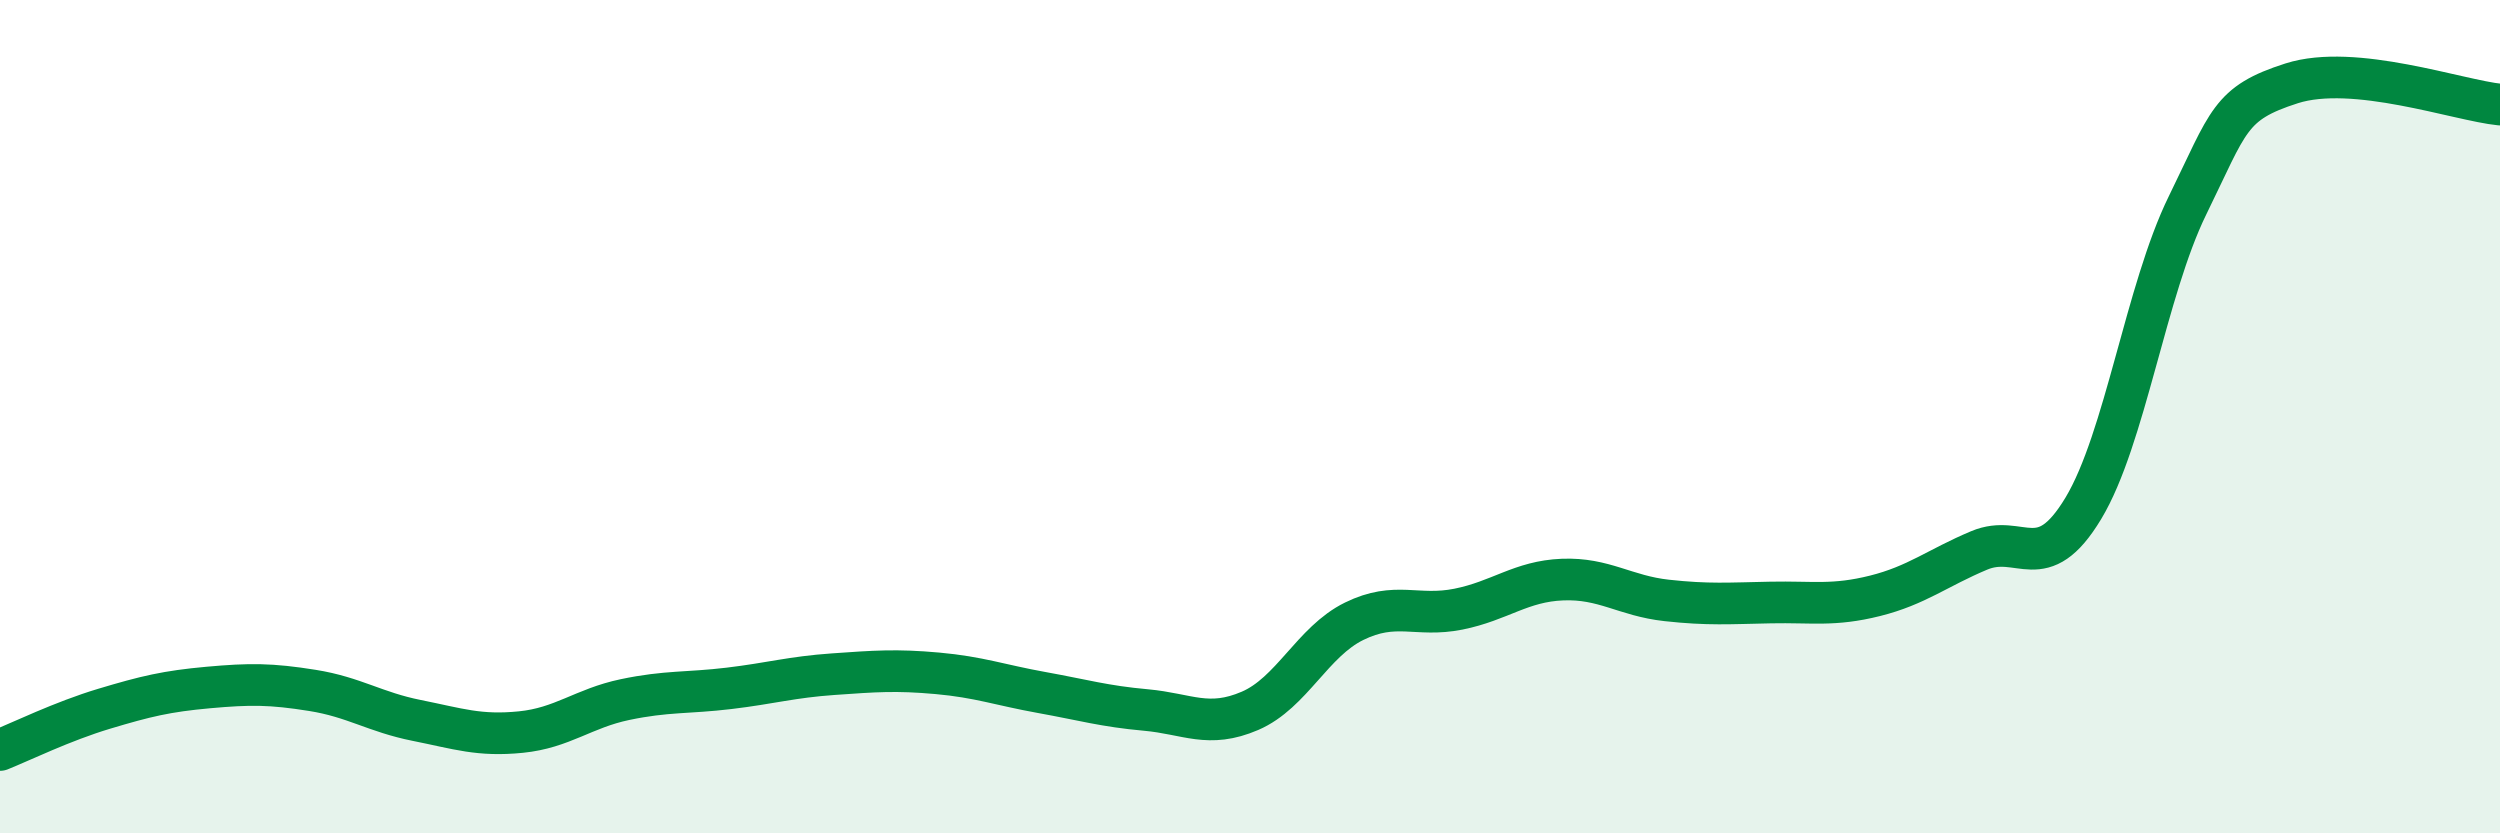 
    <svg width="60" height="20" viewBox="0 0 60 20" xmlns="http://www.w3.org/2000/svg">
      <path
        d="M 0,18 C 0.5,17.8 1.5,17.31 2.5,17.01 C 3.5,16.71 4,16.59 5,16.5 C 6,16.41 6.5,16.41 7.5,16.57 C 8.5,16.73 9,17.09 10,17.29 C 11,17.49 11.5,17.67 12.5,17.57 C 13.5,17.47 14,17 15,16.79 C 16,16.58 16.5,16.64 17.5,16.52 C 18.5,16.4 19,16.25 20,16.18 C 21,16.11 21.5,16.07 22.5,16.16 C 23.5,16.25 24,16.44 25,16.62 C 26,16.8 26.5,16.95 27.5,17.04 C 28.5,17.13 29,17.49 30,17.06 C 31,16.63 31.5,15.4 32.5,14.91 C 33.5,14.42 34,14.82 35,14.62 C 36,14.42 36.5,13.95 37.5,13.91 C 38.5,13.87 39,14.3 40,14.41 C 41,14.52 41.5,14.48 42.5,14.46 C 43.5,14.44 44,14.55 45,14.3 C 46,14.05 46.5,13.63 47.5,13.21 C 48.5,12.79 49,13.86 50,12.2 C 51,10.54 51.5,6.97 52.5,4.93 C 53.5,2.89 53.5,2.48 55,2 C 56.5,1.52 59,2.41 60,2.51L60 20L0 20Z"
        fill="#008740"
        opacity="0.1"
        stroke-linecap="round"
        stroke-linejoin="round"
      />
      <path
        d="M 0,18 C 0.5,17.8 1.5,17.31 2.5,17.01 C 3.5,16.71 4,16.59 5,16.5 C 6,16.41 6.5,16.41 7.5,16.57 C 8.5,16.73 9,17.09 10,17.29 C 11,17.49 11.5,17.67 12.5,17.57 C 13.5,17.47 14,17 15,16.79 C 16,16.58 16.5,16.64 17.5,16.52 C 18.5,16.4 19,16.25 20,16.18 C 21,16.11 21.5,16.07 22.5,16.16 C 23.5,16.25 24,16.44 25,16.62 C 26,16.8 26.5,16.95 27.5,17.04 C 28.5,17.13 29,17.49 30,17.06 C 31,16.63 31.5,15.4 32.5,14.91 C 33.5,14.42 34,14.82 35,14.62 C 36,14.42 36.5,13.95 37.5,13.91 C 38.5,13.87 39,14.3 40,14.41 C 41,14.52 41.5,14.48 42.5,14.46 C 43.5,14.44 44,14.55 45,14.3 C 46,14.05 46.5,13.63 47.5,13.21 C 48.5,12.79 49,13.86 50,12.2 C 51,10.54 51.5,6.97 52.5,4.93 C 53.5,2.89 53.5,2.48 55,2 C 56.5,1.52 59,2.41 60,2.51"
        stroke="#008740"
        stroke-width="1"
        fill="none"
        stroke-linecap="round"
        stroke-linejoin="round"
      />
    </svg>
  